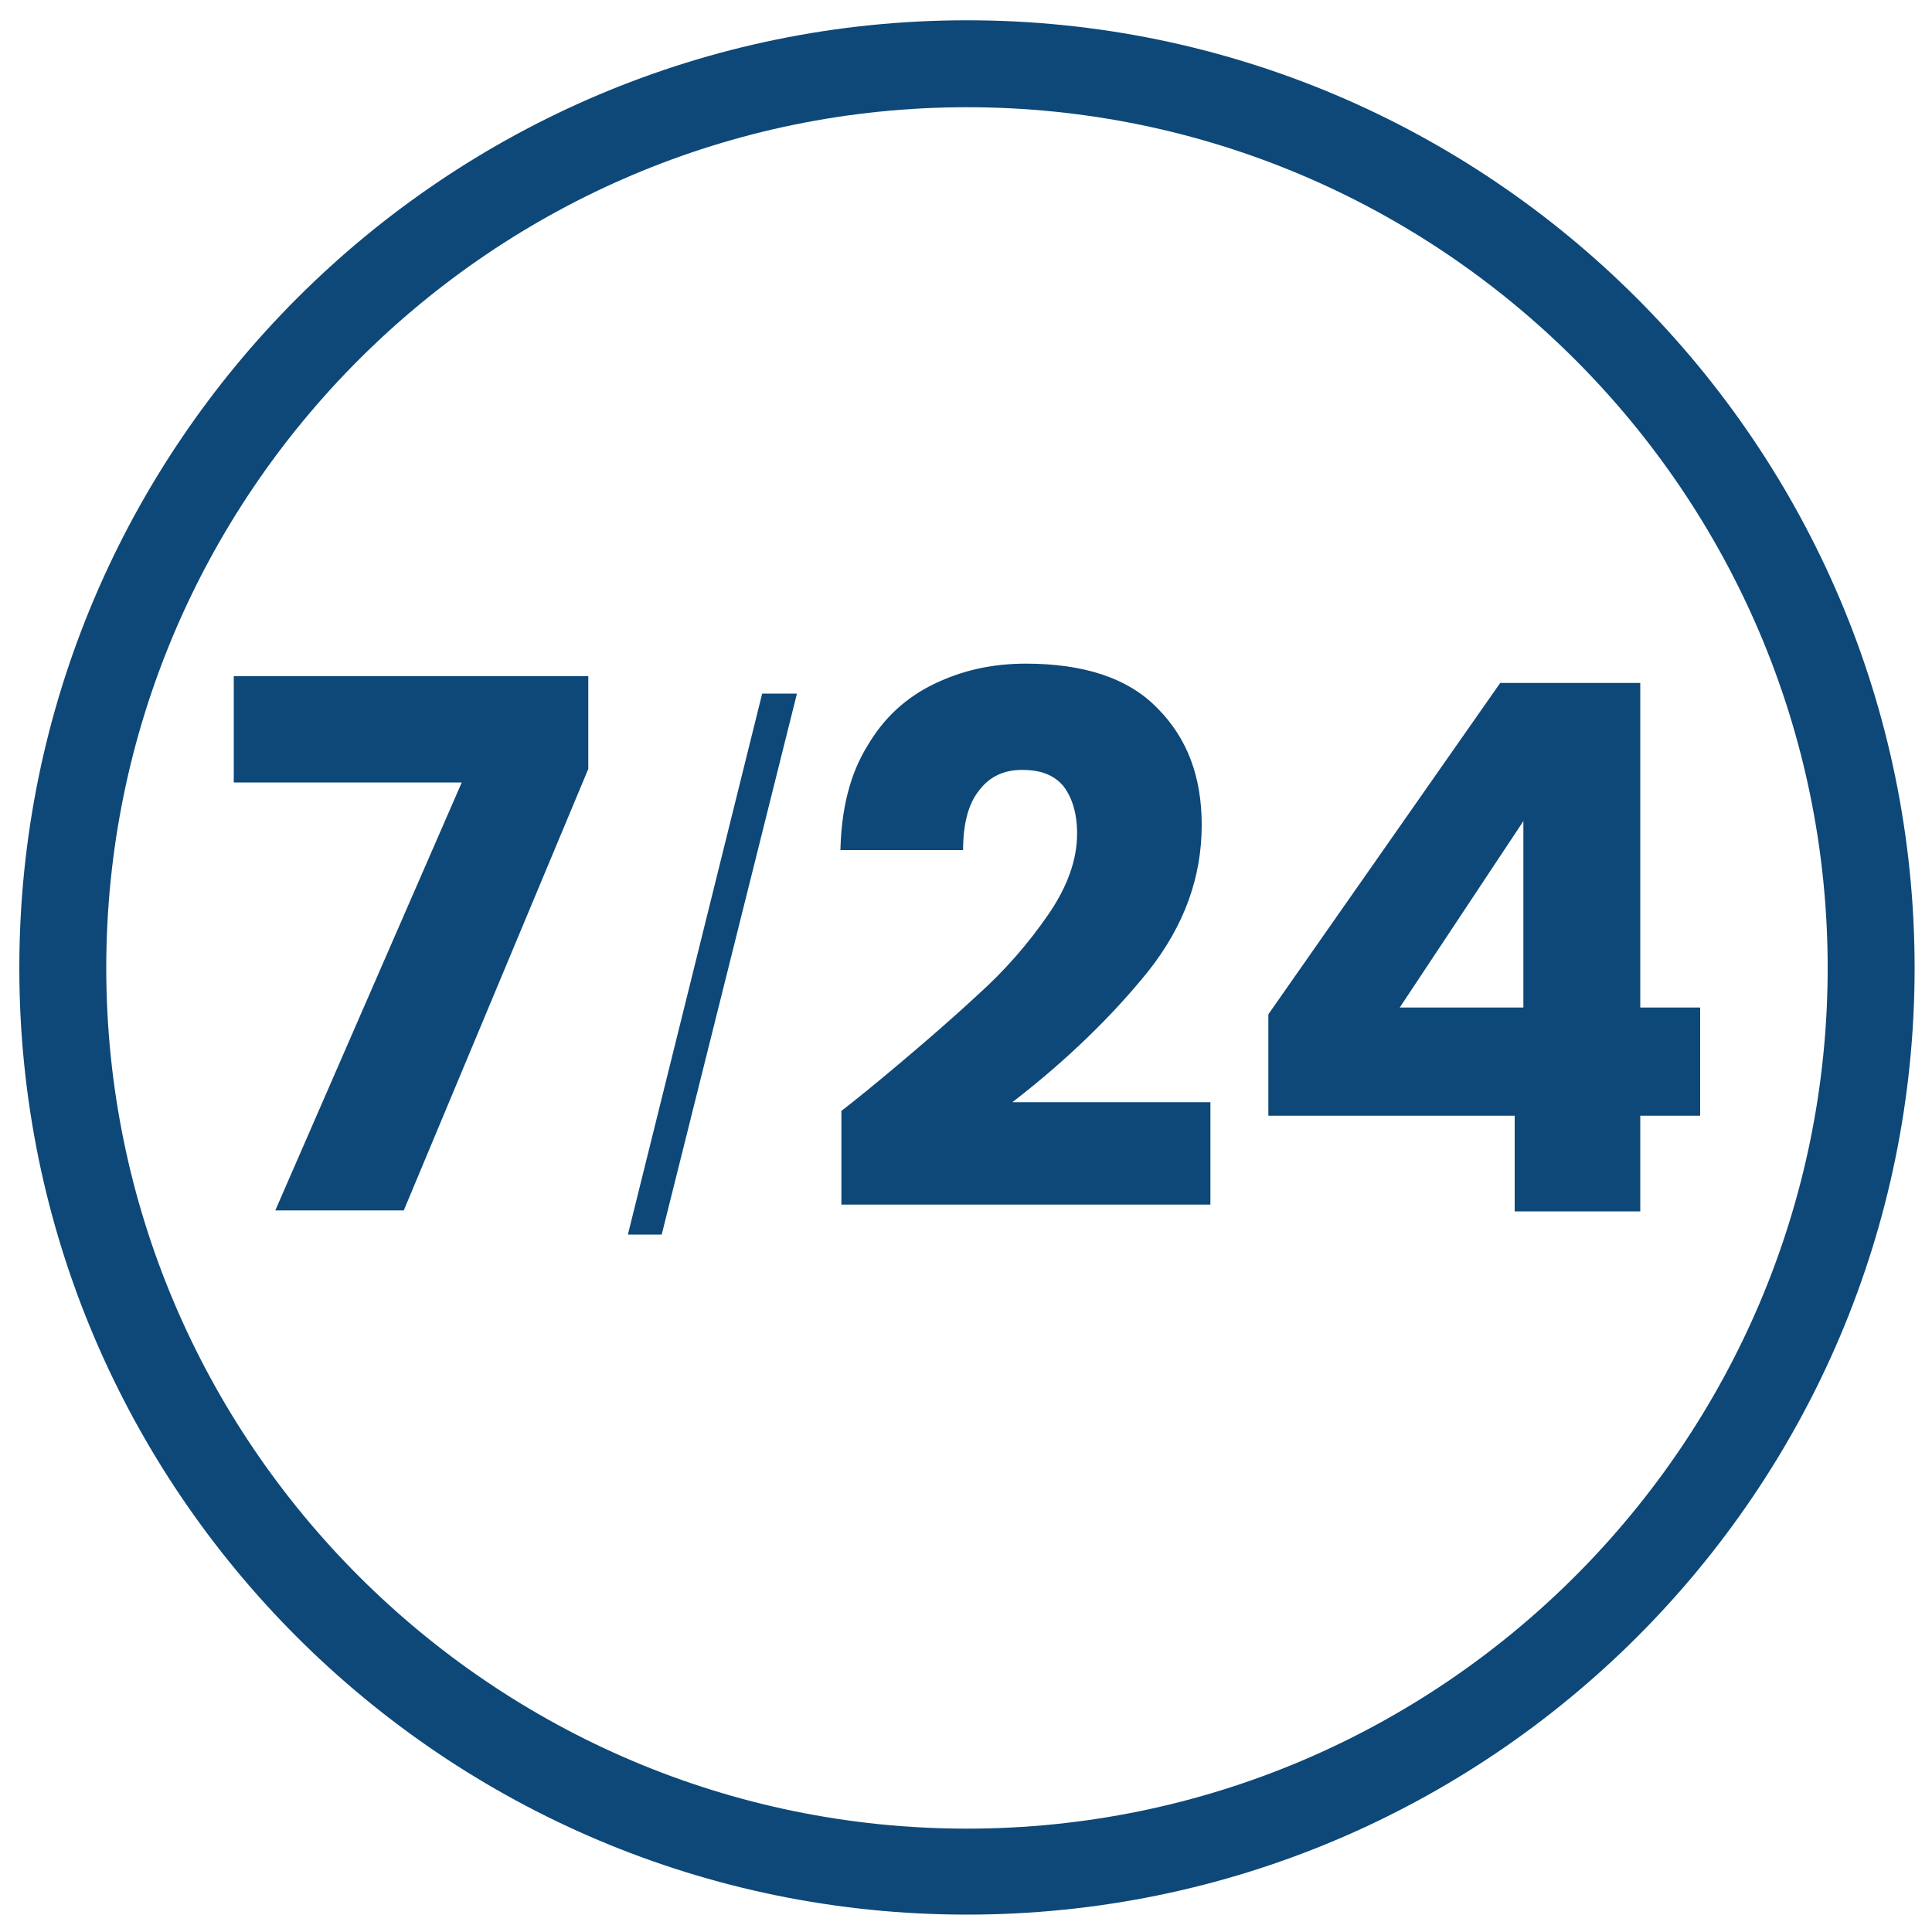 <svg xmlns="http://www.w3.org/2000/svg" xml:space="preserve" id="Calque_1" x="0" y="0" style="enable-background:new 0 0 200 200" version="1.1" viewBox="0 0 200 200"><style>.st0{fill:#0d4878}</style><g id="XMLID_10_"><path id="XMLID_2_" d="M100.1 198.2C46 198.2 2 154.3 2 100.2S46 2.1 100.1 2.1s98.1 44 98.1 98.1-44 98-98.1 98zm0-187.1C51 11.1 11 51.1 11 100.2c0 49.1 40 89.1 89.1 89.1 49.1 0 89.1-40 89.1-89.1 0-49.1-40-89.1-89.1-89.1z" class="st0"/></g><g id="XMLID_16_"><path id="XMLID_20_" d="M89.5 113.1c5-4.1 8.9-7.5 11.7-10.1 2.9-2.6 5.3-5.4 7.3-8.3 2-2.9 3-5.7 3-8.4 0-2.1-.5-3.7-1.4-4.9-1-1.2-2.4-1.7-4.3-1.7s-3.4.7-4.5 2.2c-1.1 1.4-1.6 3.5-1.6 6.1H87c.1-4.3 1-7.9 2.8-10.8 1.7-2.9 4-5 6.9-6.4 2.9-1.4 6-2.1 9.5-2.1 6 0 10.6 1.5 13.6 4.6 3.1 3.1 4.6 7.1 4.6 12.1 0 5.4-1.8 10.4-5.5 15.1-3.7 4.6-8.4 9.2-14.1 13.6h20.5v10.6H87.1V115c1.8-1.4 2.5-2 2.4-1.9z" class="st0"/><path id="XMLID_17_" d="M131.3 115.5V105l24-34.3h14.5v33.6h6.2v11.2h-6.2v9.9h-13v-9.9h-25.5zM157.7 85l-12.8 19.3h12.8V85z" class="st0"/></g><g id="XMLID_8_"><path id="XMLID_14_" d="m60.9 79.6-19.1 45.7H28.5L47.8 81H24.2V70h36.7v9.6z" class="st0"/><path id="XMLID_9_" d="m82.5 71.8-14 56H65l13.9-56h3.6z" class="st0"/></g></svg>